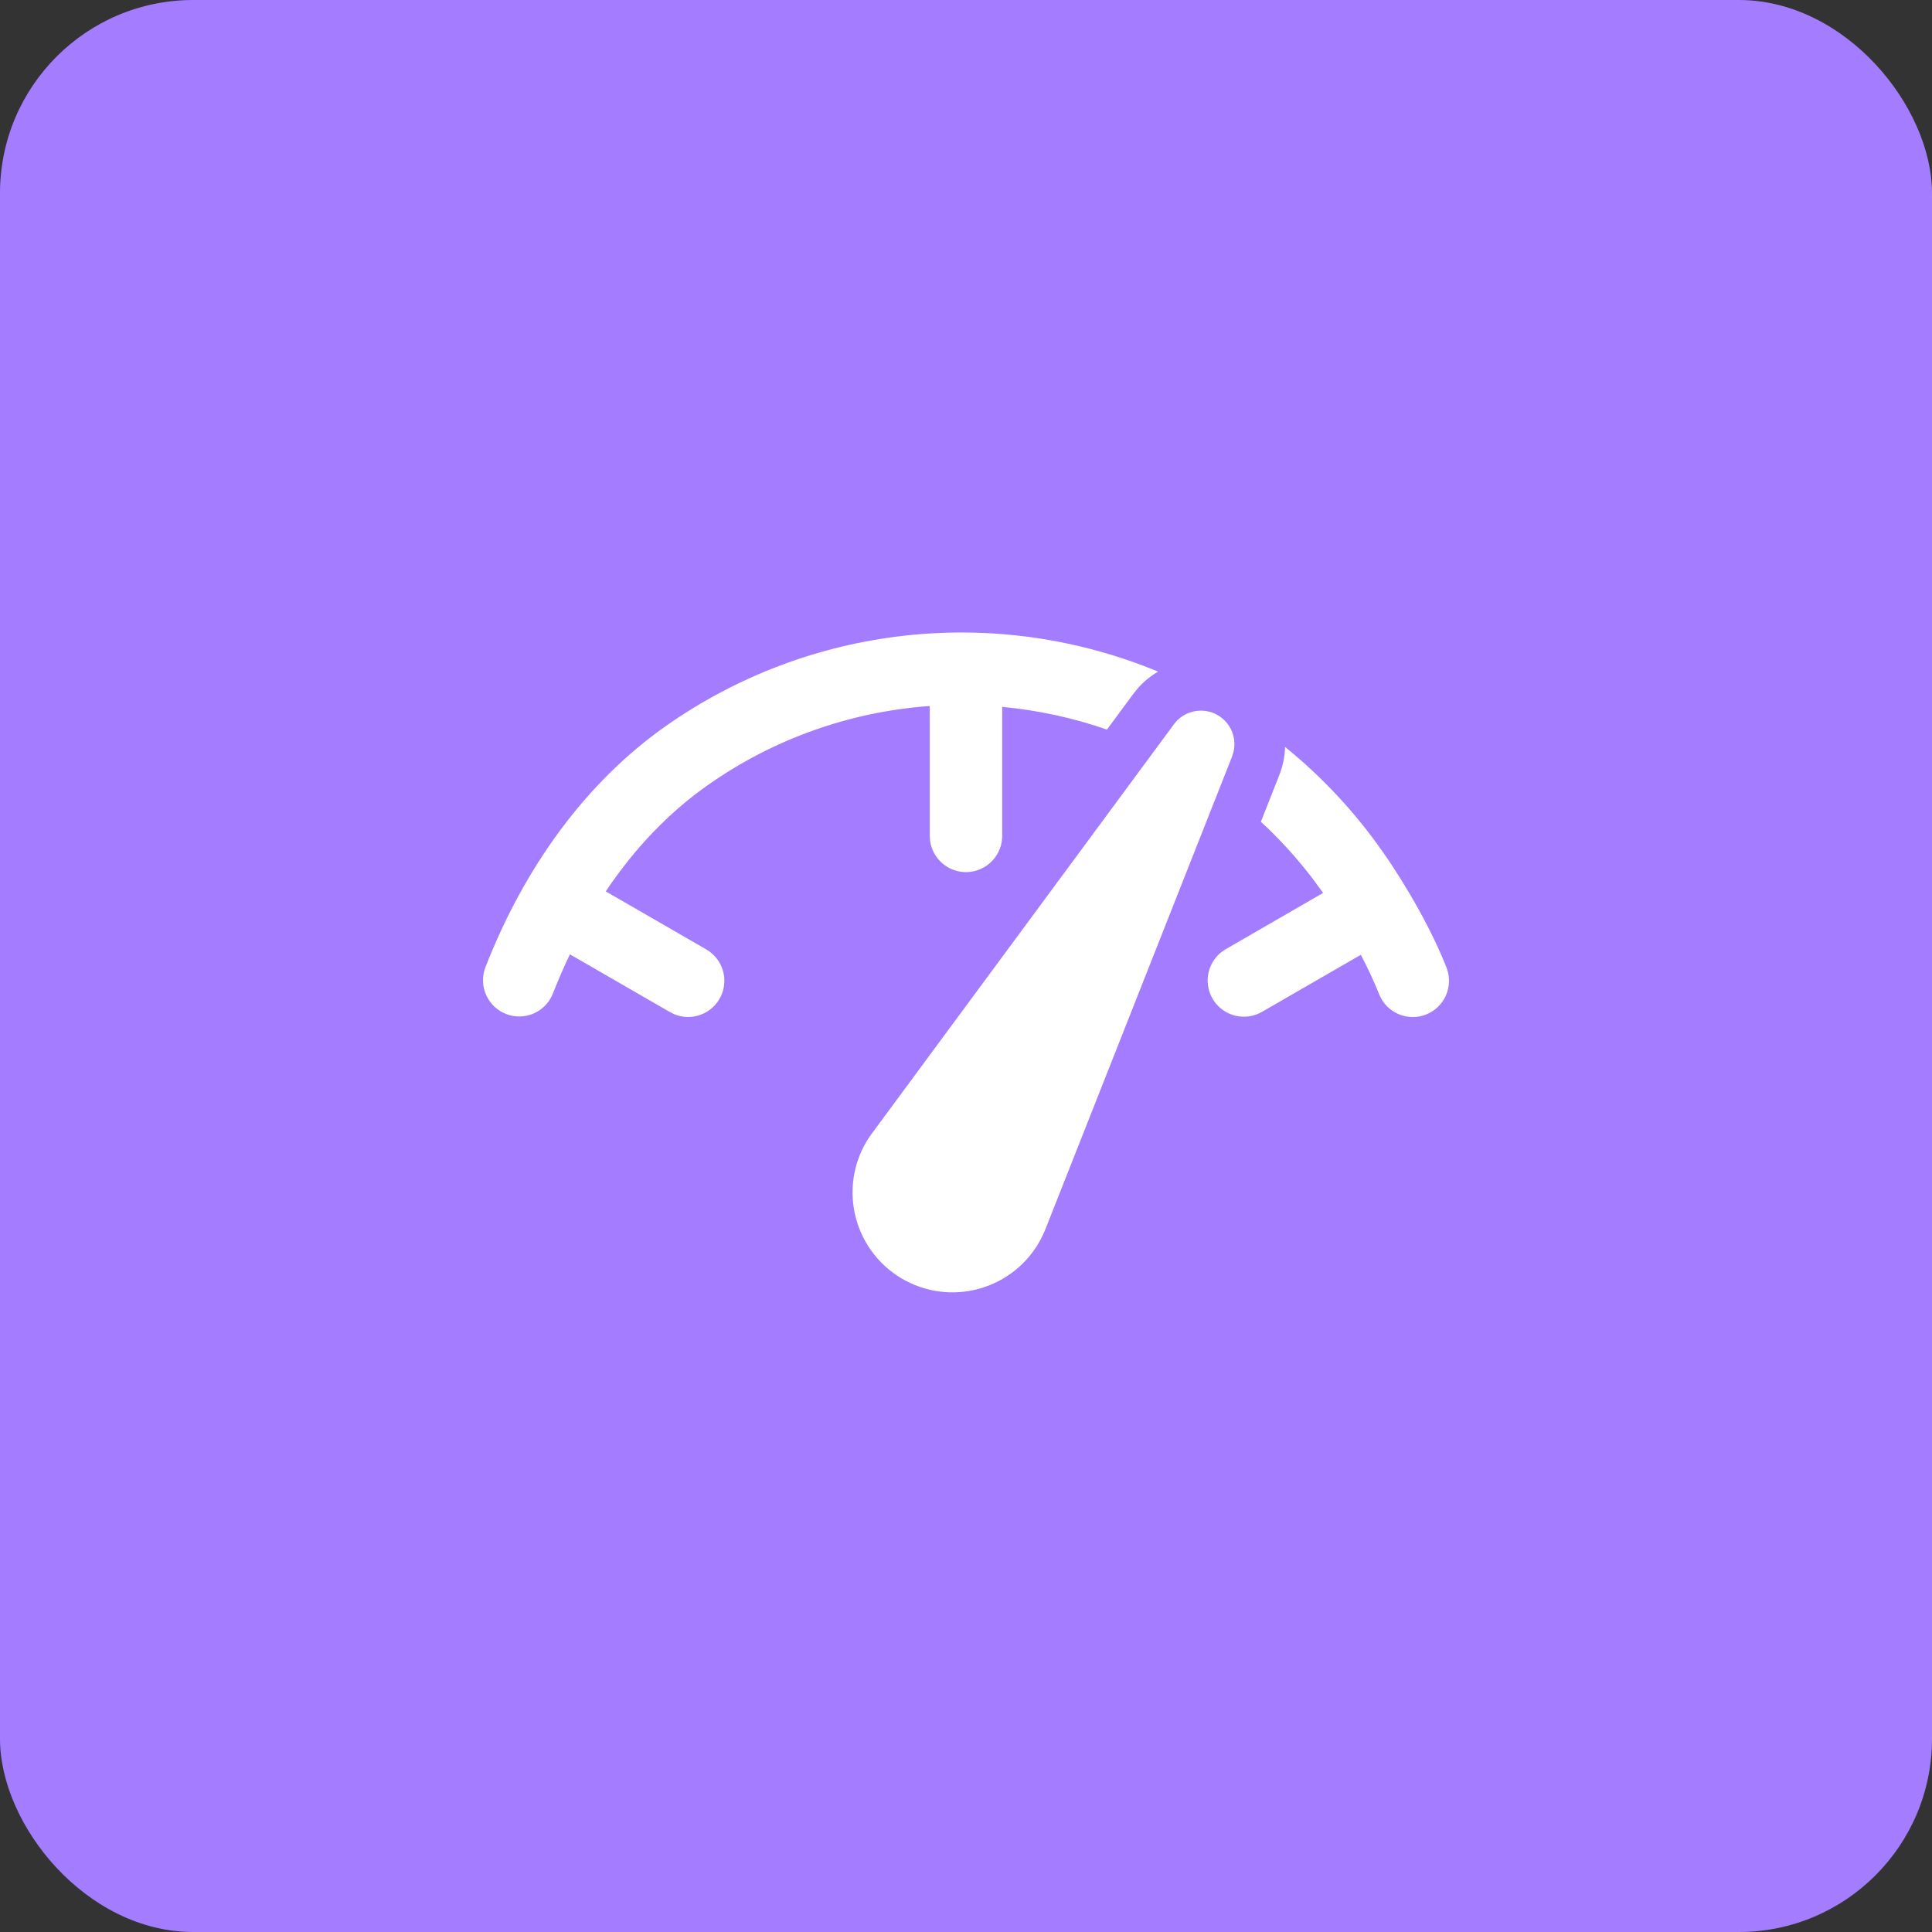 <svg width="60" height="60" viewBox="0 0 60 60" fill="none" xmlns="http://www.w3.org/2000/svg">
<rect x="0" y="0" width="60" height="60" fill="#333333" stroke="none"/>
<rect width="60" height="60" rx="6" fill="#A47CFF"/>
<path d="M27.076 35.203L36.456 22.495C36.598 22.301 36.803 22.163 37.035 22.103C37.268 22.043 37.514 22.065 37.732 22.165C37.95 22.266 38.126 22.439 38.231 22.654C38.336 22.87 38.363 23.116 38.308 23.349L38.263 23.496L32.46 38.19C32.302 38.582 32.066 38.938 31.766 39.236C31.465 39.534 31.107 39.767 30.713 39.921C30.319 40.076 29.898 40.148 29.476 40.134C29.053 40.119 28.637 40.019 28.255 39.838C27.872 39.658 27.531 39.401 27.251 39.083C26.972 38.766 26.76 38.395 26.629 37.992C26.498 37.59 26.451 37.166 26.49 36.744C26.529 36.323 26.654 35.914 26.857 35.543L26.96 35.369L27.074 35.204L36.456 22.495L27.074 35.204L27.076 35.203ZM39.911 23.198C41.069 24.137 42.089 25.233 42.943 26.455C43.729 27.578 44.488 28.938 44.923 30.051C44.976 30.188 45.003 30.335 45 30.483C44.997 30.63 44.965 30.776 44.906 30.911C44.847 31.047 44.761 31.169 44.655 31.271C44.548 31.374 44.423 31.454 44.285 31.508C44.148 31.562 44.001 31.588 43.853 31.585C43.706 31.582 43.56 31.55 43.425 31.491C43.289 31.432 43.167 31.347 43.064 31.24C42.962 31.134 42.882 31.008 42.828 30.871C42.661 30.455 42.472 30.049 42.261 29.653L39.187 31.427C38.94 31.568 38.649 31.61 38.373 31.545C38.096 31.48 37.854 31.313 37.696 31.077C37.538 30.841 37.474 30.554 37.519 30.274C37.563 29.993 37.713 29.74 37.936 29.565L38.064 29.479L41.09 27.731L40.745 27.26C40.267 26.636 39.736 26.054 39.158 25.521L39.728 24.075C39.785 23.931 39.829 23.784 39.859 23.637L39.895 23.417L39.91 23.198H39.911ZM35.968 20.857C35.741 20.989 35.535 21.155 35.359 21.349L35.188 21.559L34.378 22.658C33.326 22.293 32.233 22.056 31.124 21.953V25.96C31.124 26.245 31.016 26.519 30.821 26.727C30.627 26.936 30.36 27.062 30.076 27.082C29.792 27.101 29.511 27.012 29.29 26.832C29.069 26.652 28.924 26.395 28.885 26.113L28.875 25.96V21.926C26.4 22.102 24.019 22.949 21.989 24.377C20.766 25.234 19.698 26.359 18.812 27.683L21.934 29.485C22.18 29.628 22.364 29.859 22.447 30.131C22.53 30.404 22.506 30.698 22.381 30.953C22.256 31.209 22.038 31.408 21.772 31.509C21.506 31.611 21.211 31.608 20.947 31.501L20.809 31.433L17.699 29.638C17.507 30.037 17.33 30.448 17.165 30.869C17.054 31.142 16.839 31.36 16.569 31.476C16.298 31.593 15.992 31.598 15.717 31.491C15.443 31.385 15.221 31.174 15.1 30.906C14.978 30.637 14.967 30.332 15.069 30.055C16.279 26.944 18.188 24.293 20.698 22.534C22.897 20.992 25.449 20.031 28.118 19.738C30.787 19.445 33.487 19.831 35.968 20.859V20.857Z" fill="white"/>
</svg>
